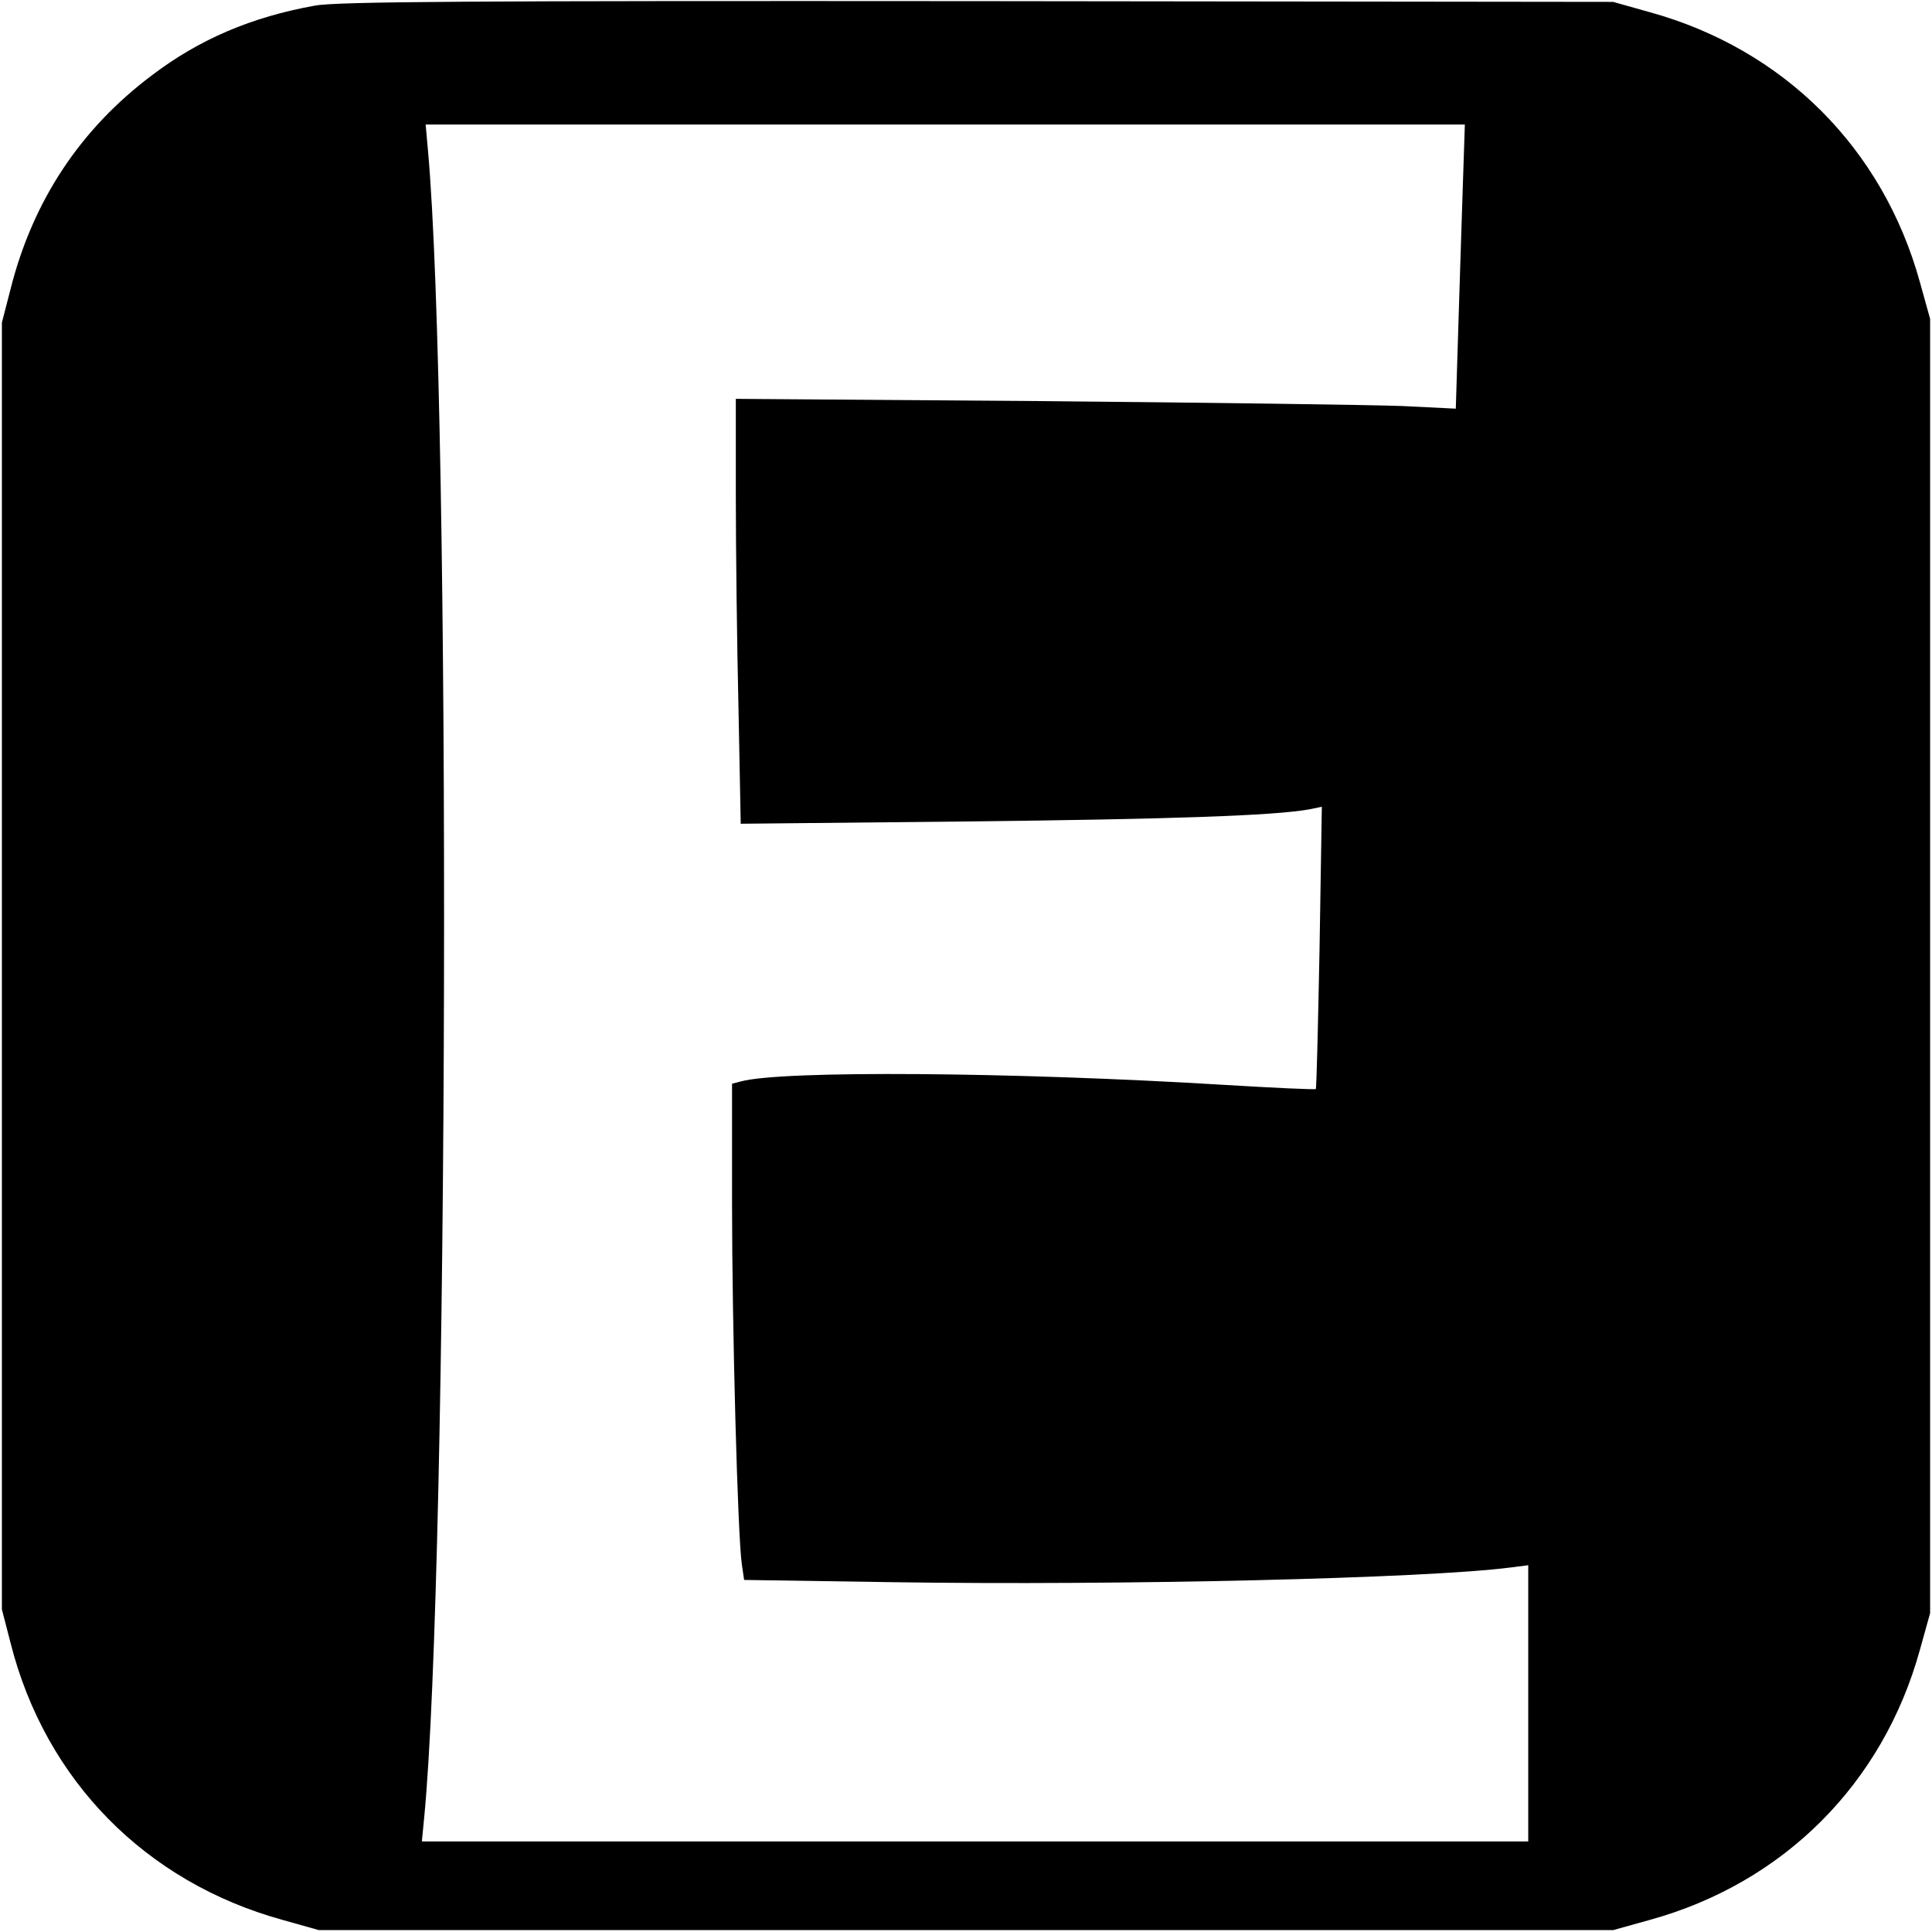 <svg version="1" xmlns="http://www.w3.org/2000/svg" width="682.667" height="682.667" viewBox="0 0 512 512"><path d="M83.4 1.5c-16.7 3-30.6 8.9-43.2 18.5C21.3 34.2 8.7 53.2 2.8 76.6L.5 85.5v341l2.3 8.9c9.2 36.4 35.8 63.4 72.1 73.4l9.6 2.7h343l9.7-2.7c35.5-9.8 61.8-36.1 71.6-71.6l2.7-9.7v-343l-2.7-9.7C499 39.3 472.7 13 437.1 3.2L427.5.5 259 .3C125.1.2 89.1.4 83.4 1.5zm304.2 49.7c-.3 10.1-.9 27-1.2 37.7l-.6 19.4-14.2-.7c-7.7-.3-50.7-.9-95.3-1.3l-81.3-.6v25.4c0 14 .3 39.3.7 56.3l.6 30.9 59.6-.6c53.9-.6 81.4-1.5 91-3.2l3.4-.7-.6 37.3c-.4 20.4-.8 37.3-1 37.5-.2.2-11.1-.3-24.3-1.1-55.7-3.4-117.3-3.9-128.1-.9l-2.3.6v31.7c0 32.6 1.5 88.5 2.6 95.7l.6 4.1 39.6.6c60.3.9 141.1-1 163.5-3.9l4.7-.6V488H111.8l.6-6.2c6.5-66.2 7.2-374.4 1-442.1l-.6-6.7h275.4l-.6 18.2z"/></svg>